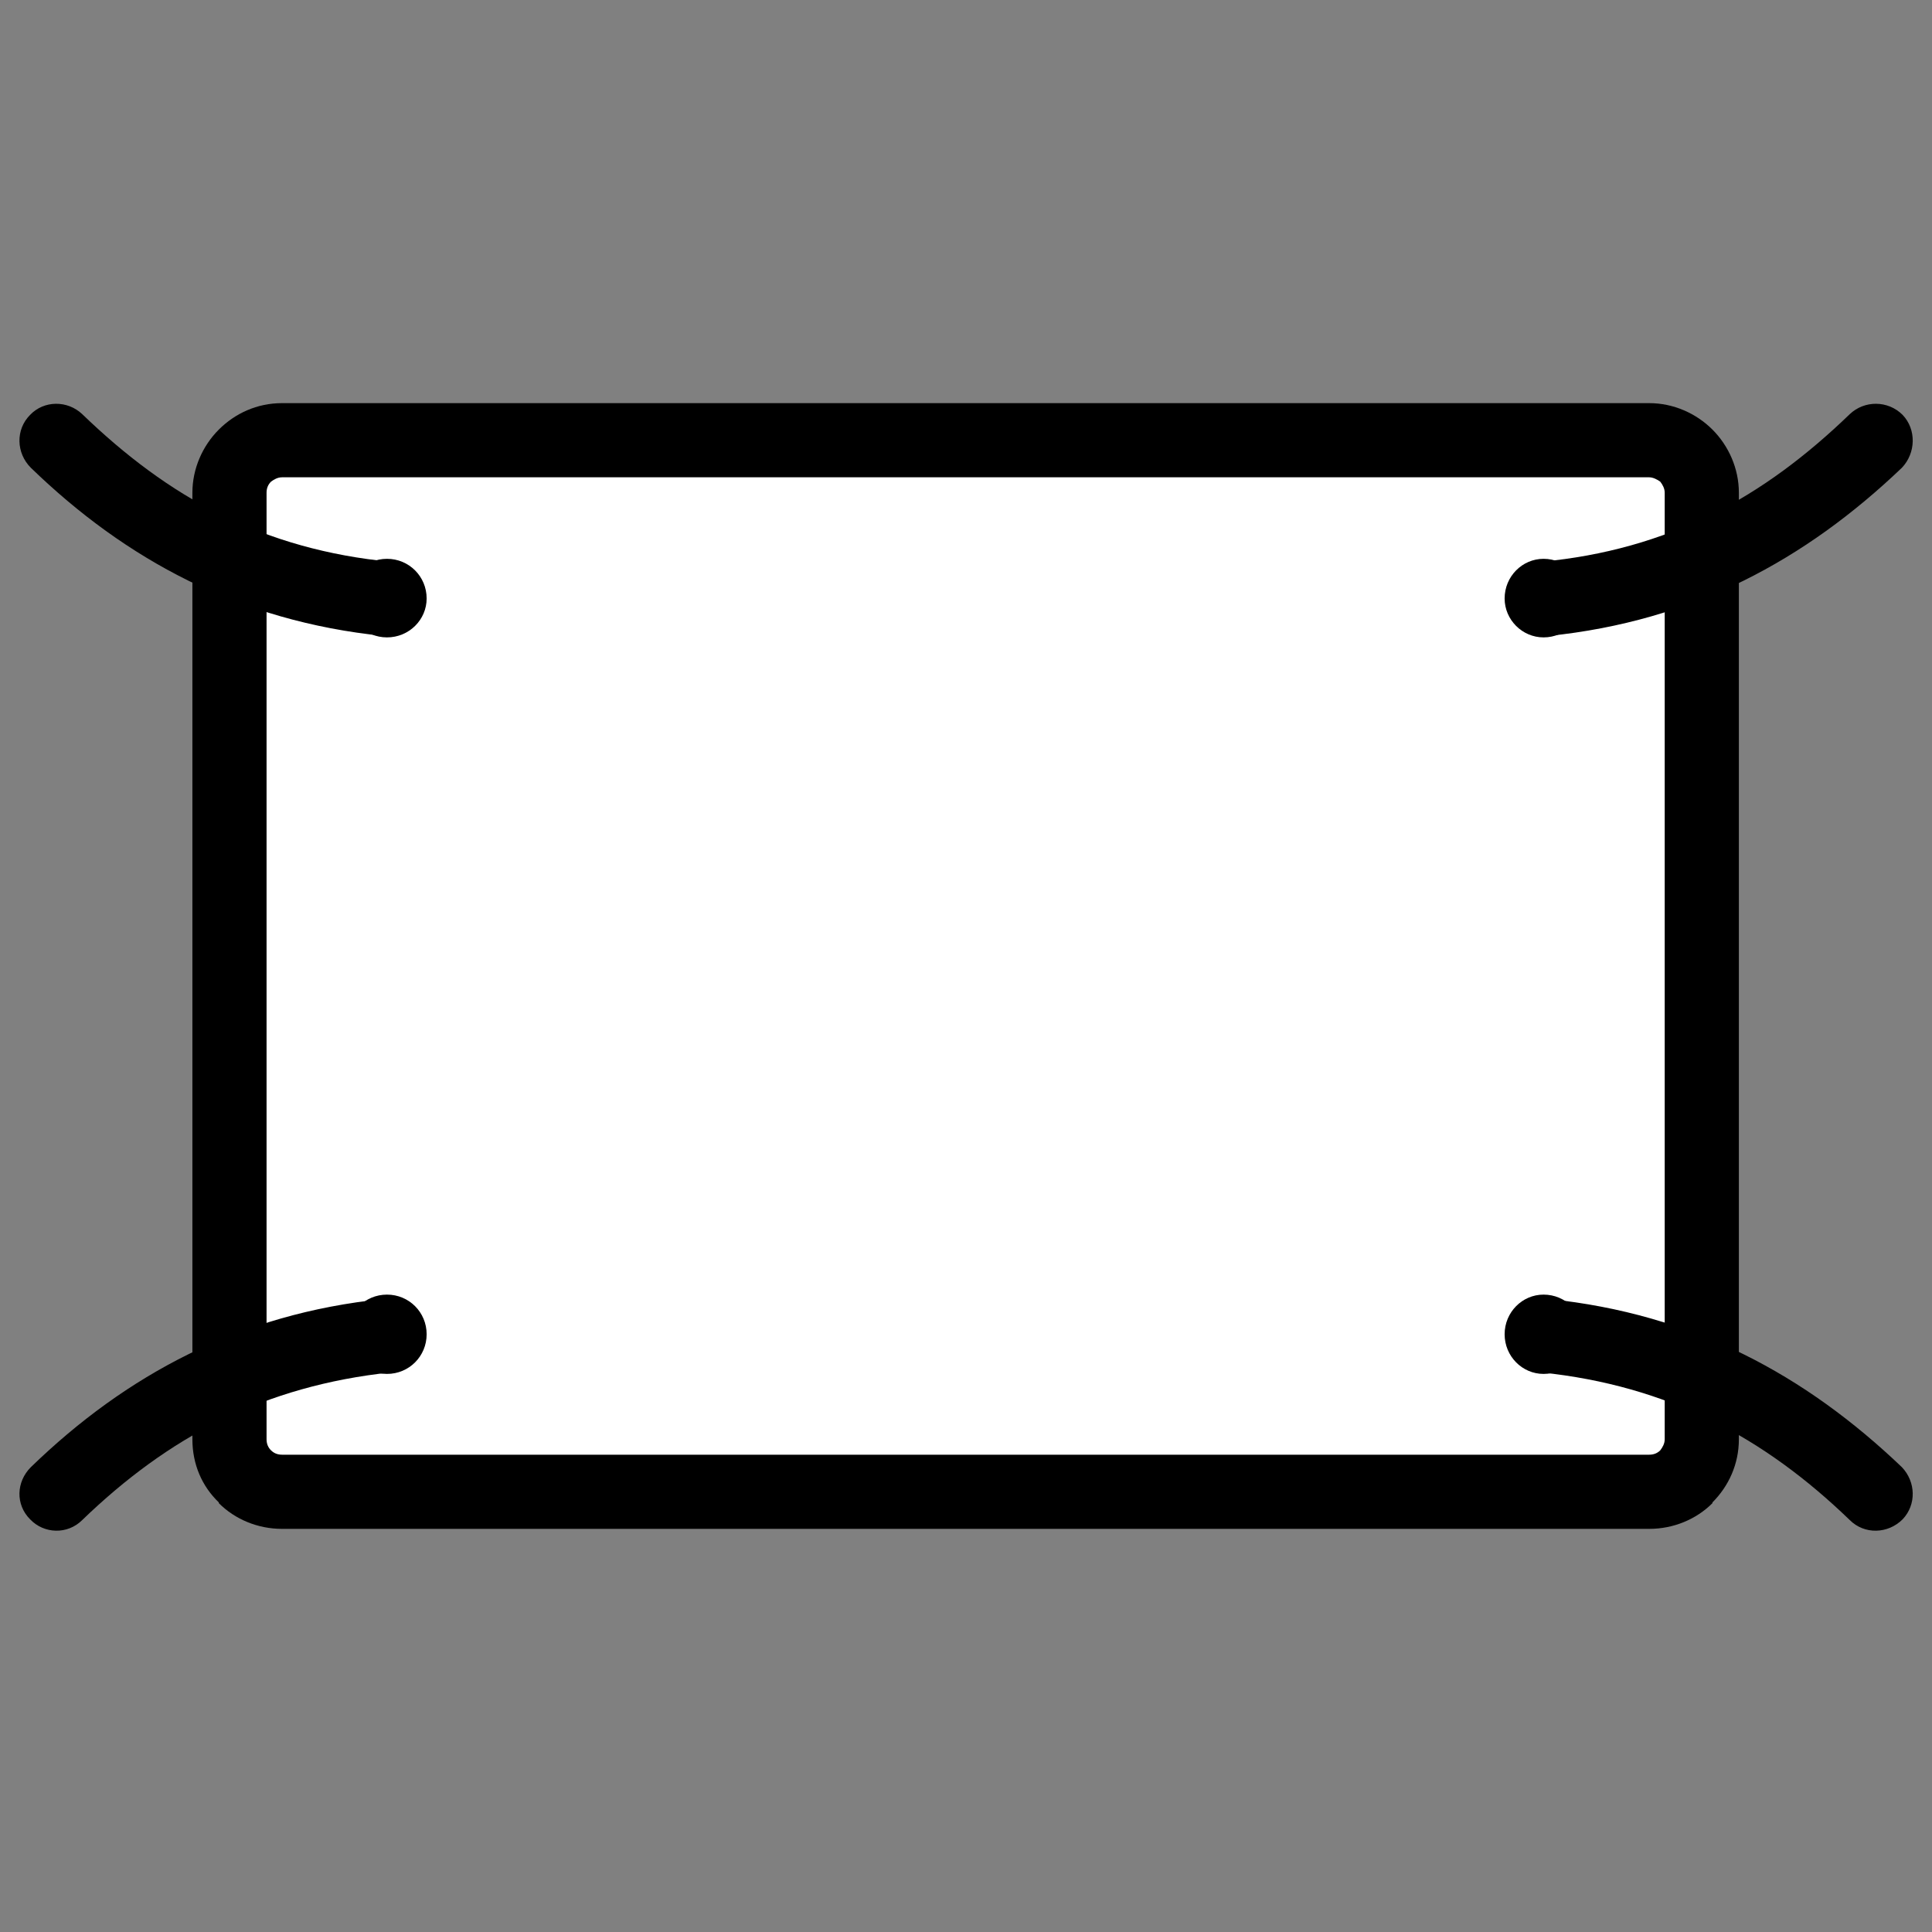 <?xml version="1.0" encoding="UTF-8"?>
<!DOCTYPE svg PUBLIC "-//W3C//DTD SVG 1.1//EN" "http://www.w3.org/Graphics/SVG/1.1/DTD/svg11.dtd">
<!-- Creator: CorelDRAW 2017 -->
<svg xmlns="http://www.w3.org/2000/svg" xml:space="preserve" width="256px" height="256px" version="1.1" style="shape-rendering:geometricPrecision; text-rendering:geometricPrecision; image-rendering:optimizeQuality; fill-rule:evenodd; clip-rule:evenodd"
viewBox="0 0 26.31 26.31"
 xmlns:xlink="http://www.w3.org/1999/xlink">
 <rect x="0" y="0" width="26.31" height="26.31" fill="#808080" stroke="none"/>
 <defs>
  <style type="text/css">
   <![CDATA[
    .fil0 {fill:none}
    .fil1 {fill:white}
    .fil2 {fill:black;fill-rule:nonzero}
   ]]>
  </style>
 </defs>
 <g id="Layer_x0020_1">
  <g id="_2213207601792">
   <rect class="fil0" width="26.31" height="26.31"/>
   <rect class="fil1" transform="matrix(1.68211E-14 -0.635 0.707 1.8733E-14 3.123 20.319)" width="22.55" height="28.35" rx="1.13" ry="1.13"/>
   <path class="fil2" d="M2.62 19.6l0 -12.89c0,-0.33 0.14,-0.64 0.36,-0.86 0.22,-0.22 0.52,-0.36 0.86,-0.36l18.62 0c0.33,0 0.64,0.14 0.86,0.36 0.22,0.22 0.36,0.53 0.36,0.86l0 12.89c0,0.34 -0.14,0.64 -0.36,0.86l0 0.01c-0.22,0.22 -0.53,0.35 -0.86,0.35l-18.62 0c-0.33,0 -0.64,-0.13 -0.86,-0.35l0 -0.01c-0.23,-0.22 -0.36,-0.52 -0.36,-0.86zm1.01 -12.89l0 12.89c0,0.06 0.02,0.11 0.06,0.15l0 0c0.04,0.04 0.09,0.06 0.15,0.06l18.62 0c0.06,0 0.11,-0.02 0.15,-0.06l0 0c0.03,-0.04 0.06,-0.09 0.06,-0.15l0 -12.89c0,-0.06 -0.03,-0.11 -0.06,-0.15l0 0c-0.04,-0.03 -0.1,-0.06 -0.15,-0.06l-18.62 0c-0.06,0 -0.11,0.03 -0.15,0.06l0 0c-0.04,0.04 -0.06,0.09 -0.06,0.15zm1.1 1.44c0,-0.3 0.24,-0.54 0.54,-0.54 0.3,0 0.54,0.24 0.54,0.54 0,0.29 -0.24,0.53 -0.54,0.53 -0.3,0 -0.54,-0.24 -0.54,-0.53zm15.76 0c0,-0.3 0.24,-0.54 0.53,-0.54 0.3,0 0.54,0.24 0.54,0.54 0,0.29 -0.24,0.53 -0.54,0.53 -0.29,0 -0.53,-0.24 -0.53,-0.53zm-15.76 10.02c0,-0.3 0.24,-0.54 0.54,-0.54 0.3,0 0.54,0.24 0.54,0.54 0,0.3 -0.24,0.54 -0.54,0.54 -0.3,0 -0.54,-0.24 -0.54,-0.54zm15.76 0c0,-0.3 0.24,-0.54 0.53,-0.54 0.3,0 0.54,0.24 0.54,0.54 0,0.3 -0.24,0.54 -0.54,0.54 -0.29,0 -0.53,-0.24 -0.53,-0.54z"/>
   <path class="fil2" d="M21.09 8.66c-0.28,0.02 -0.52,-0.18 -0.55,-0.46 -0.03,-0.27 0.17,-0.52 0.45,-0.55 0.86,-0.08 1.62,-0.3 2.31,-0.64 0.69,-0.34 1.31,-0.81 1.89,-1.37 0.2,-0.19 0.52,-0.19 0.72,0.01 0.19,0.2 0.18,0.52 -0.01,0.72 -0.66,0.63 -1.37,1.15 -2.16,1.54 -0.79,0.39 -1.67,0.65 -2.65,0.75z"/>
   <path class="fil2" d="M20.99 18.69c-0.28,-0.02 -0.48,-0.27 -0.45,-0.55 0.03,-0.27 0.27,-0.48 0.55,-0.45 0.98,0.1 1.86,0.36 2.65,0.75 0.79,0.39 1.5,0.91 2.16,1.54 0.19,0.2 0.2,0.51 0.01,0.71 -0.2,0.2 -0.52,0.21 -0.72,0.01 -0.58,-0.56 -1.2,-1.02 -1.89,-1.36 -0.69,-0.34 -1.45,-0.56 -2.31,-0.65z"/>
   <path class="fil2" d="M5.32 7.65c0.28,0.03 0.48,0.28 0.45,0.55 -0.02,0.28 -0.27,0.48 -0.55,0.46 -0.98,-0.1 -1.86,-0.36 -2.65,-0.75 -0.79,-0.39 -1.5,-0.91 -2.15,-1.54 -0.2,-0.2 -0.21,-0.52 -0.01,-0.72 0.19,-0.2 0.51,-0.2 0.71,-0.01 0.58,0.56 1.2,1.03 1.89,1.37 0.69,0.34 1.46,0.56 2.31,0.64z"/>
   <path class="fil2" d="M5.22 17.69c0.28,-0.03 0.53,0.18 0.55,0.45 0.03,0.28 -0.17,0.53 -0.45,0.55 -0.85,0.09 -1.62,0.31 -2.31,0.65 -0.69,0.34 -1.31,0.8 -1.89,1.36 -0.2,0.2 -0.52,0.19 -0.71,-0.01 -0.2,-0.2 -0.19,-0.51 0.01,-0.71 0.65,-0.63 1.36,-1.15 2.15,-1.54 0.79,-0.39 1.67,-0.65 2.65,-0.75z"/>
  </g>
 </g>
</svg>
